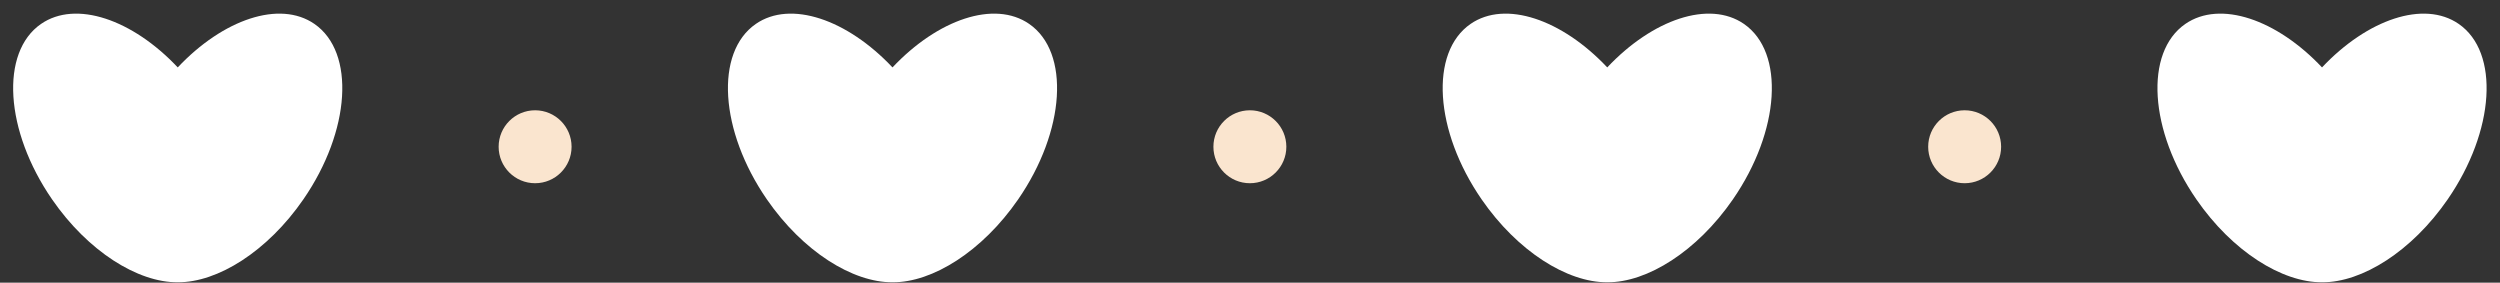<?xml version="1.0" encoding="UTF-8" standalone="no"?><svg xmlns="http://www.w3.org/2000/svg" xmlns:xlink="http://www.w3.org/1999/xlink" fill="#000000" height="116.1" preserveAspectRatio="xMidYMid meet" version="1" viewBox="-5.4 -5.6 1026.9 116.1" width="1026.9" zoomAndPan="magnify"><rect x="-5.4" y="-5.6" width="1026.9" height="116.1" fill="#333333" stroke="none"/><g id="change1_1"><path d="M119.2,76.31c-14.71,21.32-35.18,34.14-51.6,34.04c-16.42,0.11-36.88-12.72-51.6-34.04 C-3.41,48.17-5.45,15.89,11.47,4.22c14.3-9.86,37.55-1.85,56.14,17.87C86.19,2.37,109.44-5.64,123.74,4.22 C140.65,15.89,138.62,48.17,119.2,76.31z M417.34,4.22c-14.3-9.86-37.55-1.85-56.14,17.87C342.62,2.37,319.36-5.64,305.07,4.22 c-16.91,11.67-14.88,43.95,4.54,72.09c14.71,21.32,35.18,34.14,51.6,34.04c16.42,0.11,36.88-12.72,51.6-34.04 C432.22,48.17,434.25,15.89,417.34,4.22z M710.93,4.22c-14.3-9.86-37.55-1.85-56.14,17.87C636.22,2.37,612.96-5.64,598.66,4.22 c-16.91,11.67-14.88,43.95,4.54,72.09c14.71,21.32,35.18,34.14,51.6,34.04c16.42,0.11,36.88-12.72,51.6-34.04 C725.82,48.17,727.85,15.89,710.93,4.22z M1004.53,4.22c-14.3-9.86-37.55-1.85-56.14,17.87C929.81,2.37,906.56-5.64,892.26,4.22 c-16.91,11.67-14.88,43.95,4.54,72.09c14.71,21.32,35.18,34.14,51.6,34.04c16.42,0.11,36.88-12.72,51.6-34.04 C1019.41,48.17,1021.45,15.89,1004.53,4.22z" fill="#ffffff"/></g><g id="change2_1"><path d="M229.38,54.68c0,8.27-6.71,14.98-14.98,14.98c-8.27,0-14.98-6.71-14.98-14.98s6.71-14.98,14.98-14.98 C222.67,39.7,229.38,46.41,229.38,54.68z M508,39.7c-8.27,0-14.98,6.71-14.98,14.98s6.71,14.98,14.98,14.98s14.98-6.71,14.98-14.98 S516.27,39.7,508,39.7z M801.6,39.7c-8.27,0-14.98,6.71-14.98,14.98s6.71,14.98,14.98,14.98s14.98-6.71,14.98-14.98 S809.87,39.7,801.6,39.7z" fill="#fae5cf"/></g></svg>